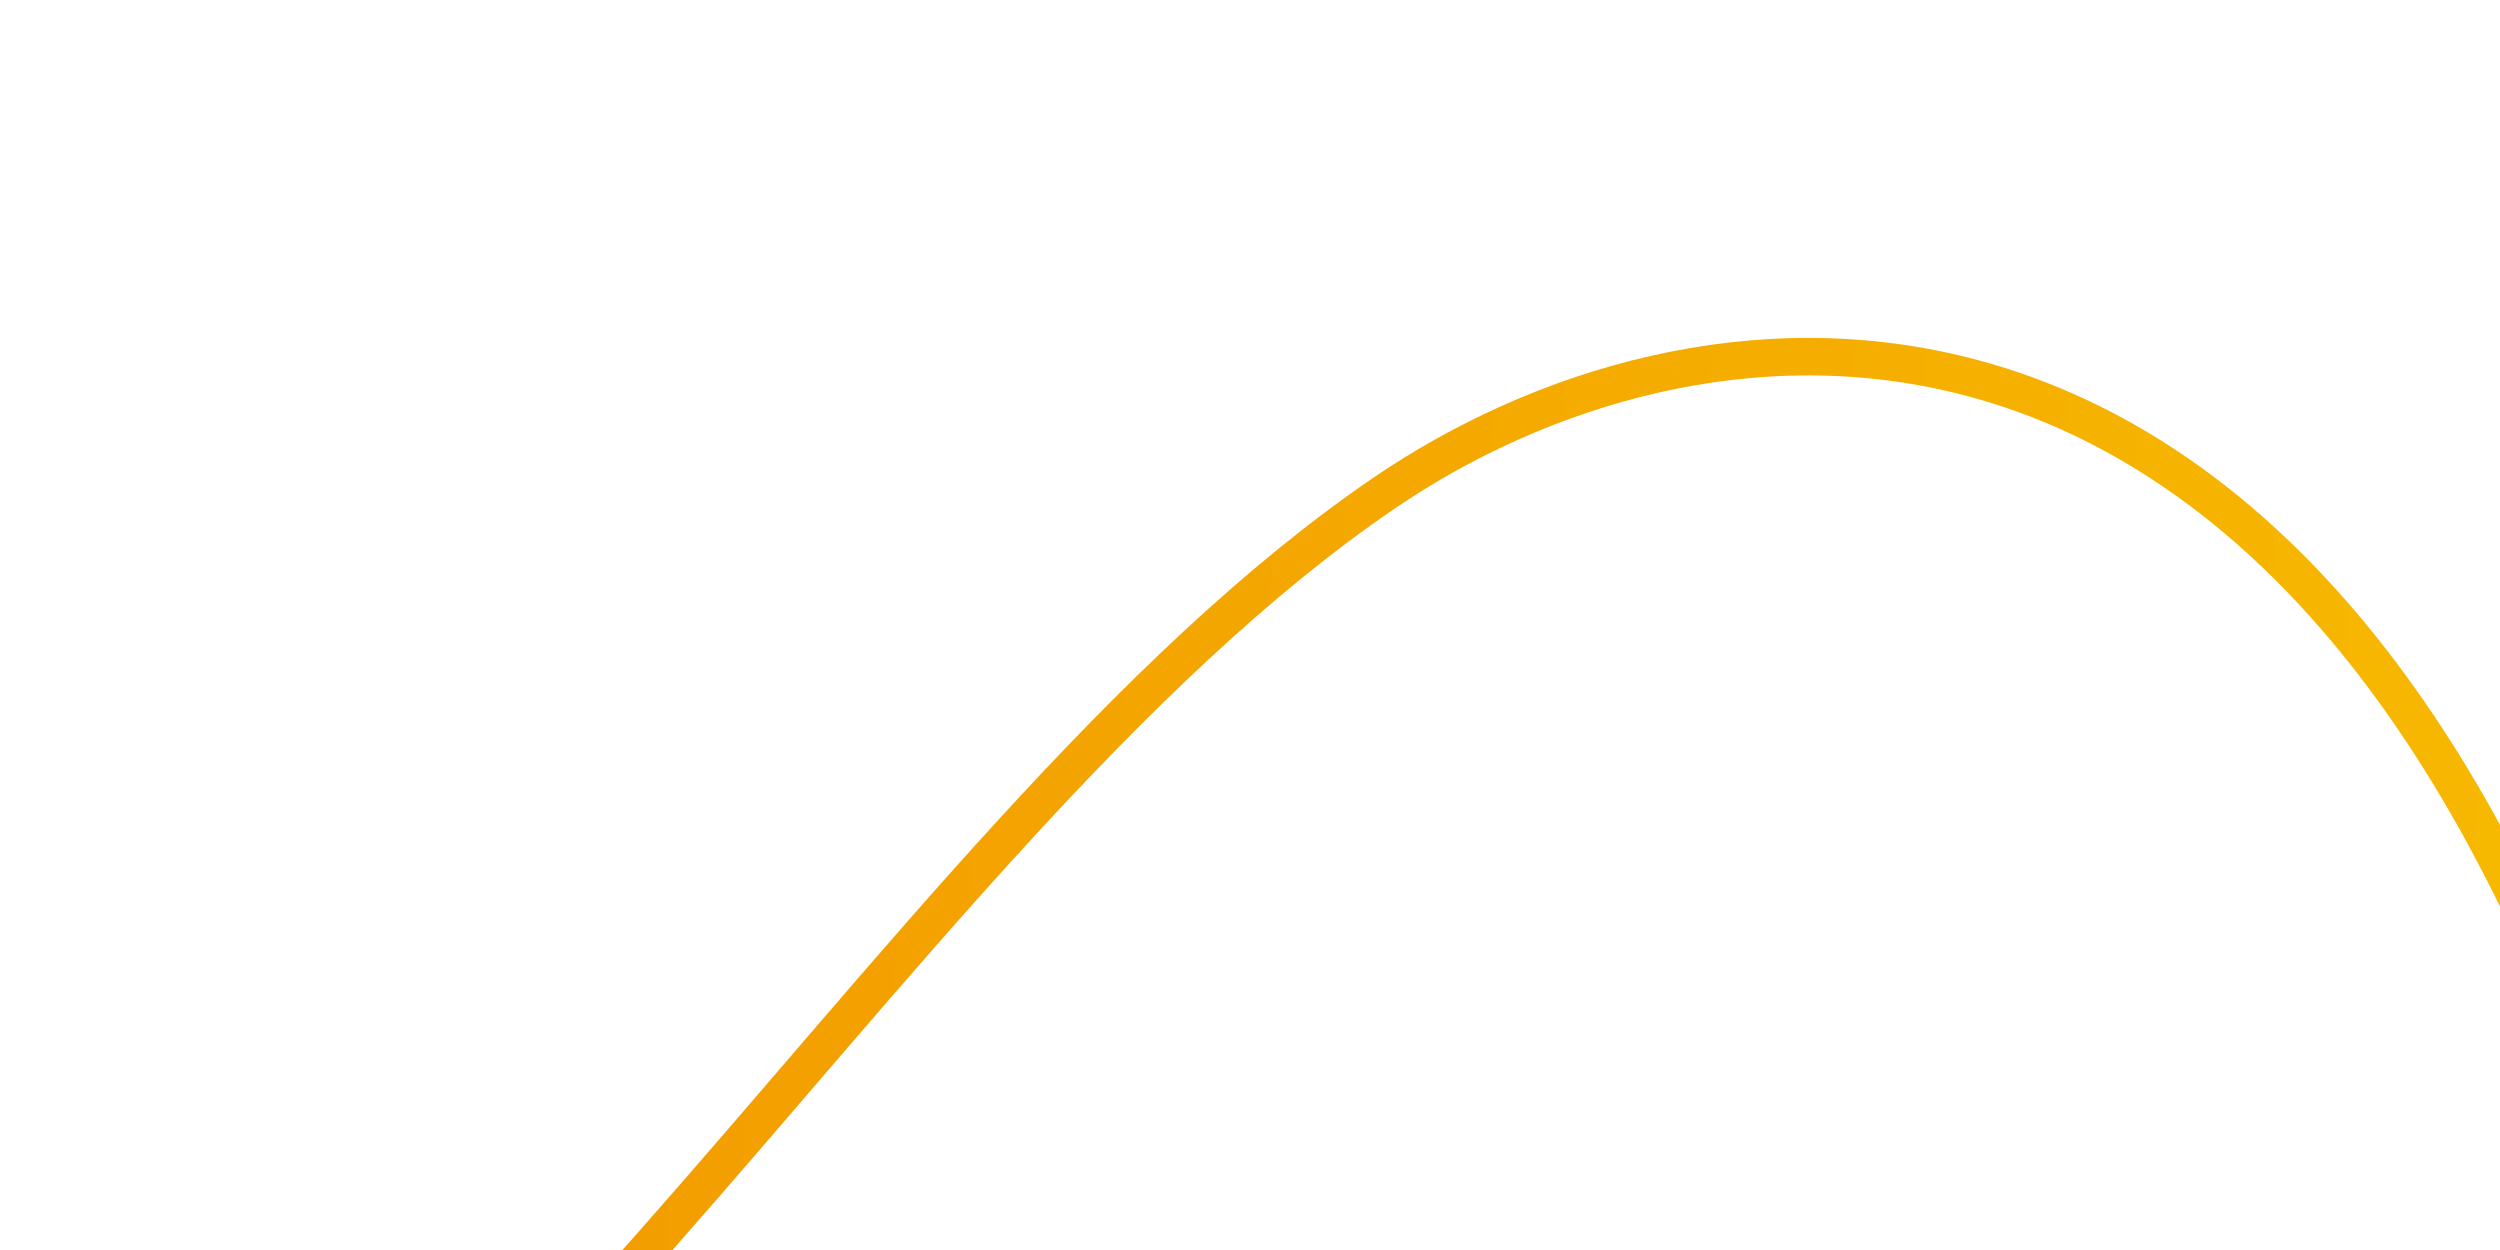 <?xml version="1.0" encoding="UTF-8" standalone="no"?>
<svg
   width="1000"
   height="500"
   viewBox="0 0 1000 500"
   fill="none"
   version="1.1"
   id="svg2"
   xmlns="http://www.w3.org/2000/svg"
   xmlns:svg="http://www.w3.org/2000/svg">
  <path
     d="M 1029.73,411.477 C 900.9,87.881 677.204,113.014 553.728,197.175 c -102.256,69.672 -196.516,191.683 -292.447,300.249 -135.03,153.098 -280.069,281.825 -429.519,315.529 -133.89,30.428 -245.59,25.732 -383.43,-271.466"
     stroke="url(#paint0_linear_901_19299)"
     stroke-width="15"
     stroke-miterlimit="10"
     id="path1"
     style="stroke:url(#paint0_linear_901_19299)" />
  <defs
     id="defs2">
    <linearGradient
       id="paint0_linear_901_19299"
       x1="-164.787"
       y1="13.869"
       x2="-238.426"
       y2="1585.72"
       gradientUnits="userSpaceOnUse"
       gradientTransform="rotate(90,158.067,878.766)">
      <stop
         stop-color="#F7B900"
         id="stop1" />
      <stop
         offset="1"
         stop-color="#EF8200"
         id="stop2" />
    </linearGradient>
  </defs>
</svg>
